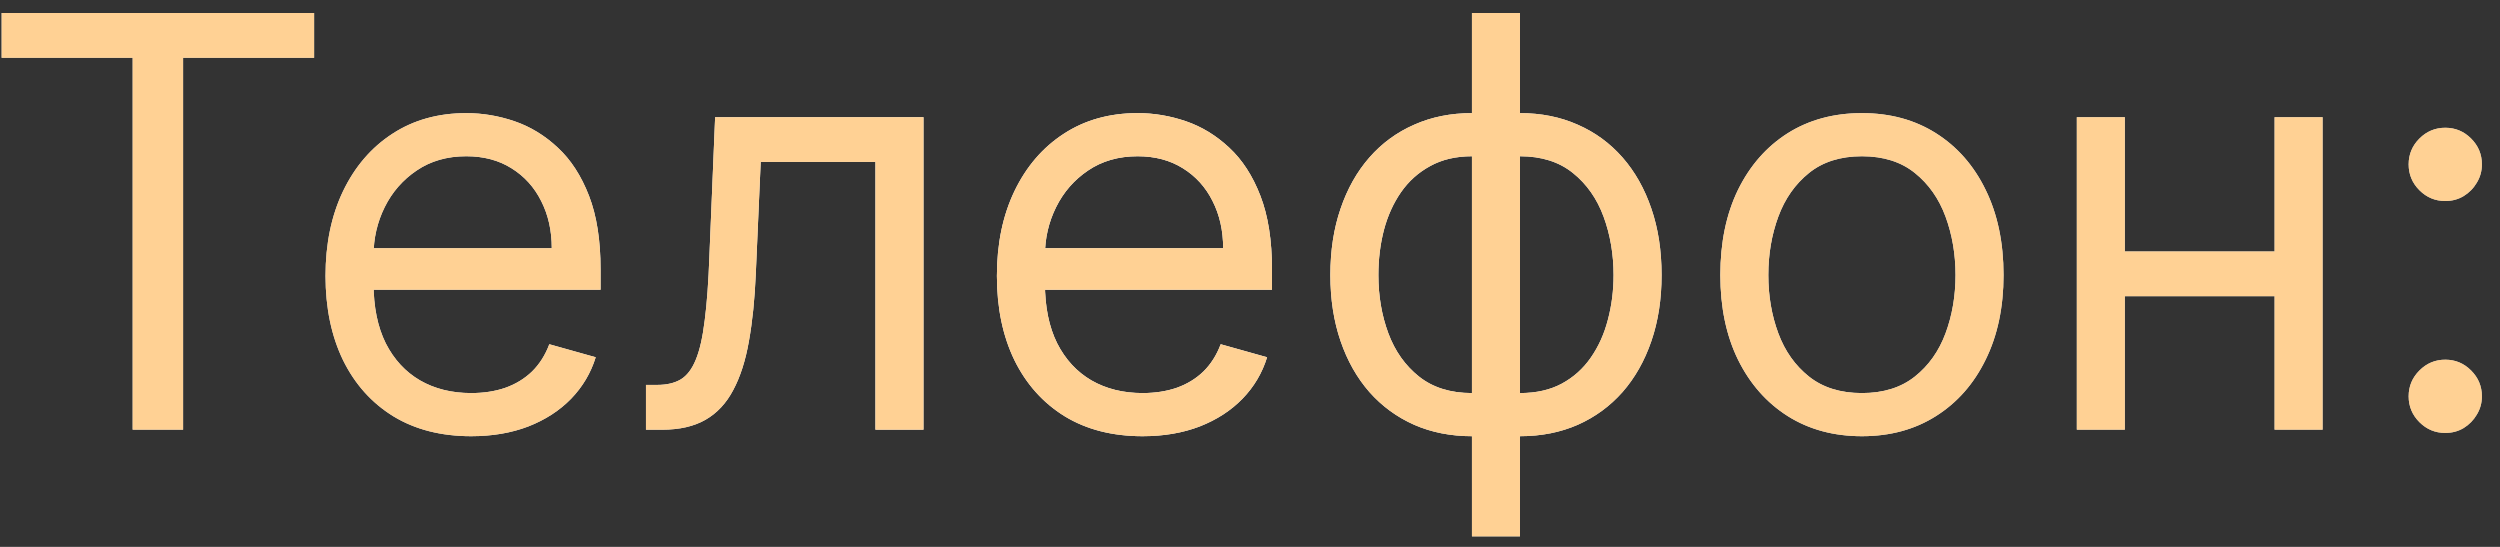 <?xml version="1.0" encoding="UTF-8"?> <svg xmlns="http://www.w3.org/2000/svg" width="96" height="21" viewBox="0 0 96 21" fill="none"><rect x="0" y="0" width="96" height="21" fill="#333333" stroke="none"/> <path d="M0.063 2.219V0.5H12.062V2.219H7.031V16.5H5.094V2.219H0.063ZM18.094 16.75C16.938 16.75 15.94 16.495 15.102 15.984C14.268 15.469 13.625 14.75 13.172 13.828C12.724 12.901 12.5 11.823 12.5 10.594C12.5 9.365 12.724 8.281 13.172 7.344C13.625 6.401 14.255 5.667 15.062 5.141C15.875 4.609 16.823 4.344 17.906 4.344C18.531 4.344 19.148 4.448 19.758 4.656C20.367 4.865 20.922 5.203 21.422 5.672C21.922 6.135 22.32 6.75 22.617 7.516C22.914 8.281 23.062 9.224 23.062 10.344V11.125H13.812V9.531H21.188C21.188 8.854 21.052 8.25 20.781 7.719C20.516 7.188 20.135 6.768 19.641 6.461C19.151 6.154 18.573 6 17.906 6C17.172 6 16.537 6.182 16 6.547C15.469 6.906 15.06 7.375 14.773 7.953C14.487 8.531 14.344 9.151 14.344 9.812V10.875C14.344 11.781 14.5 12.55 14.812 13.18C15.13 13.805 15.57 14.281 16.133 14.609C16.695 14.932 17.349 15.094 18.094 15.094C18.578 15.094 19.016 15.026 19.406 14.891C19.802 14.75 20.143 14.542 20.43 14.266C20.716 13.984 20.938 13.635 21.094 13.219L22.875 13.719C22.688 14.323 22.372 14.854 21.93 15.312C21.487 15.766 20.94 16.12 20.289 16.375C19.638 16.625 18.906 16.75 18.094 16.75ZM24.805 16.5V14.781H25.242C25.602 14.781 25.901 14.711 26.141 14.57C26.38 14.425 26.573 14.172 26.719 13.812C26.87 13.448 26.984 12.943 27.062 12.297C27.146 11.646 27.206 10.818 27.242 9.812L27.461 4.5H35.461V16.5H33.617V6.219H29.211L29.023 10.5C28.982 11.484 28.893 12.352 28.758 13.102C28.628 13.846 28.427 14.471 28.156 14.977C27.891 15.482 27.537 15.862 27.094 16.117C26.651 16.372 26.096 16.5 25.43 16.5H24.805ZM43.875 16.75C42.719 16.75 41.721 16.495 40.883 15.984C40.05 15.469 39.406 14.75 38.953 13.828C38.505 12.901 38.281 11.823 38.281 10.594C38.281 9.365 38.505 8.281 38.953 7.344C39.406 6.401 40.036 5.667 40.844 5.141C41.656 4.609 42.604 4.344 43.688 4.344C44.312 4.344 44.93 4.448 45.539 4.656C46.148 4.865 46.703 5.203 47.203 5.672C47.703 6.135 48.102 6.75 48.398 7.516C48.695 8.281 48.844 9.224 48.844 10.344V11.125H39.594V9.531H46.969C46.969 8.854 46.833 8.25 46.562 7.719C46.297 7.188 45.917 6.768 45.422 6.461C44.932 6.154 44.354 6 43.688 6C42.953 6 42.318 6.182 41.781 6.547C41.25 6.906 40.841 7.375 40.555 7.953C40.268 8.531 40.125 9.151 40.125 9.812V10.875C40.125 11.781 40.281 12.55 40.594 13.18C40.911 13.805 41.352 14.281 41.914 14.609C42.477 14.932 43.13 15.094 43.875 15.094C44.359 15.094 44.797 15.026 45.188 14.891C45.583 14.75 45.925 14.542 46.211 14.266C46.497 13.984 46.719 13.635 46.875 13.219L48.656 13.719C48.469 14.323 48.154 14.854 47.711 15.312C47.268 15.766 46.721 16.12 46.07 16.375C45.419 16.625 44.688 16.75 43.875 16.75ZM56.523 20.594V0.5H58.367V20.594H56.523ZM56.523 16.75C55.711 16.75 54.971 16.604 54.305 16.312C53.638 16.016 53.065 15.596 52.586 15.055C52.107 14.508 51.737 13.854 51.477 13.094C51.216 12.333 51.086 11.49 51.086 10.562C51.086 9.625 51.216 8.776 51.477 8.016C51.737 7.25 52.107 6.594 52.586 6.047C53.065 5.5 53.638 5.081 54.305 4.789C54.971 4.492 55.711 4.344 56.523 4.344H57.086V16.75H56.523ZM56.523 15.094H56.836V6H56.523C55.909 6 55.375 6.125 54.922 6.375C54.469 6.62 54.094 6.956 53.797 7.383C53.505 7.805 53.286 8.289 53.141 8.836C53 9.383 52.93 9.958 52.93 10.562C52.93 11.365 53.057 12.109 53.312 12.797C53.568 13.484 53.961 14.039 54.492 14.461C55.023 14.883 55.7 15.094 56.523 15.094ZM58.367 16.75H57.805V4.344H58.367C59.18 4.344 59.919 4.492 60.586 4.789C61.253 5.081 61.825 5.5 62.305 6.047C62.784 6.594 63.154 7.25 63.414 8.016C63.675 8.776 63.805 9.625 63.805 10.562C63.805 11.49 63.675 12.333 63.414 13.094C63.154 13.854 62.784 14.508 62.305 15.055C61.825 15.596 61.253 16.016 60.586 16.312C59.919 16.604 59.18 16.75 58.367 16.75ZM58.367 15.094C58.987 15.094 59.521 14.974 59.969 14.734C60.422 14.49 60.794 14.156 61.086 13.734C61.383 13.307 61.602 12.823 61.742 12.281C61.888 11.734 61.961 11.162 61.961 10.562C61.961 9.76 61.833 9.013 61.578 8.32C61.323 7.628 60.93 7.068 60.398 6.641C59.867 6.214 59.19 6 58.367 6H58.055V15.094H58.367ZM71.498 16.75C70.415 16.75 69.464 16.492 68.647 15.977C67.834 15.461 67.199 14.74 66.74 13.812C66.287 12.885 66.061 11.802 66.061 10.562C66.061 9.312 66.287 8.221 66.74 7.289C67.199 6.357 67.834 5.633 68.647 5.117C69.464 4.602 70.415 4.344 71.498 4.344C72.581 4.344 73.529 4.602 74.342 5.117C75.159 5.633 75.795 6.357 76.248 7.289C76.706 8.221 76.936 9.312 76.936 10.562C76.936 11.802 76.706 12.885 76.248 13.812C75.795 14.74 75.159 15.461 74.342 15.977C73.529 16.492 72.581 16.75 71.498 16.75ZM71.498 15.094C72.321 15.094 72.998 14.883 73.529 14.461C74.061 14.039 74.454 13.484 74.709 12.797C74.964 12.109 75.092 11.365 75.092 10.562C75.092 9.76 74.964 9.013 74.709 8.32C74.454 7.628 74.061 7.068 73.529 6.641C72.998 6.214 72.321 6 71.498 6C70.675 6 69.998 6.214 69.467 6.641C68.936 7.068 68.542 7.628 68.287 8.32C68.032 9.013 67.904 9.76 67.904 10.562C67.904 11.365 68.032 12.109 68.287 12.797C68.542 13.484 68.936 14.039 69.467 14.461C69.998 14.883 70.675 15.094 71.498 15.094ZM87.781 9.656V11.375H81.156V9.656H87.781ZM81.594 4.5V16.5H79.75V4.5H81.594ZM89.188 4.5V16.5H87.344V4.5H89.188ZM93.898 16.625C93.513 16.625 93.182 16.487 92.906 16.211C92.63 15.935 92.492 15.604 92.492 15.219C92.492 14.833 92.63 14.503 92.906 14.227C93.182 13.95 93.513 13.812 93.898 13.812C94.284 13.812 94.615 13.95 94.891 14.227C95.167 14.503 95.305 14.833 95.305 15.219C95.305 15.474 95.24 15.708 95.109 15.922C94.984 16.135 94.815 16.307 94.602 16.438C94.393 16.562 94.159 16.625 93.898 16.625ZM93.898 7.719C93.513 7.719 93.182 7.581 92.906 7.305C92.63 7.029 92.492 6.698 92.492 6.312C92.492 5.927 92.63 5.596 92.906 5.32C93.182 5.044 93.513 4.906 93.898 4.906C94.284 4.906 94.615 5.044 94.891 5.32C95.167 5.596 95.305 5.927 95.305 6.312C95.305 6.568 95.24 6.802 95.109 7.016C94.984 7.229 94.815 7.401 94.602 7.531C94.393 7.656 94.159 7.719 93.898 7.719Z" fill="url(#paint0_linear_510_733)"></path> <path d="M0.063 2.219V0.5H12.062V2.219H7.031V16.5H5.094V2.219H0.063ZM18.094 16.75C16.938 16.75 15.94 16.495 15.102 15.984C14.268 15.469 13.625 14.75 13.172 13.828C12.724 12.901 12.5 11.823 12.5 10.594C12.5 9.365 12.724 8.281 13.172 7.344C13.625 6.401 14.255 5.667 15.062 5.141C15.875 4.609 16.823 4.344 17.906 4.344C18.531 4.344 19.148 4.448 19.758 4.656C20.367 4.865 20.922 5.203 21.422 5.672C21.922 6.135 22.32 6.75 22.617 7.516C22.914 8.281 23.062 9.224 23.062 10.344V11.125H13.812V9.531H21.188C21.188 8.854 21.052 8.25 20.781 7.719C20.516 7.188 20.135 6.768 19.641 6.461C19.151 6.154 18.573 6 17.906 6C17.172 6 16.537 6.182 16 6.547C15.469 6.906 15.06 7.375 14.773 7.953C14.487 8.531 14.344 9.151 14.344 9.812V10.875C14.344 11.781 14.5 12.55 14.812 13.18C15.13 13.805 15.57 14.281 16.133 14.609C16.695 14.932 17.349 15.094 18.094 15.094C18.578 15.094 19.016 15.026 19.406 14.891C19.802 14.75 20.143 14.542 20.43 14.266C20.716 13.984 20.938 13.635 21.094 13.219L22.875 13.719C22.688 14.323 22.372 14.854 21.93 15.312C21.487 15.766 20.94 16.12 20.289 16.375C19.638 16.625 18.906 16.75 18.094 16.75ZM24.805 16.5V14.781H25.242C25.602 14.781 25.901 14.711 26.141 14.57C26.38 14.425 26.573 14.172 26.719 13.812C26.87 13.448 26.984 12.943 27.062 12.297C27.146 11.646 27.206 10.818 27.242 9.812L27.461 4.5H35.461V16.5H33.617V6.219H29.211L29.023 10.5C28.982 11.484 28.893 12.352 28.758 13.102C28.628 13.846 28.427 14.471 28.156 14.977C27.891 15.482 27.537 15.862 27.094 16.117C26.651 16.372 26.096 16.5 25.43 16.5H24.805ZM43.875 16.75C42.719 16.75 41.721 16.495 40.883 15.984C40.05 15.469 39.406 14.75 38.953 13.828C38.505 12.901 38.281 11.823 38.281 10.594C38.281 9.365 38.505 8.281 38.953 7.344C39.406 6.401 40.036 5.667 40.844 5.141C41.656 4.609 42.604 4.344 43.688 4.344C44.312 4.344 44.93 4.448 45.539 4.656C46.148 4.865 46.703 5.203 47.203 5.672C47.703 6.135 48.102 6.75 48.398 7.516C48.695 8.281 48.844 9.224 48.844 10.344V11.125H39.594V9.531H46.969C46.969 8.854 46.833 8.25 46.562 7.719C46.297 7.188 45.917 6.768 45.422 6.461C44.932 6.154 44.354 6 43.688 6C42.953 6 42.318 6.182 41.781 6.547C41.25 6.906 40.841 7.375 40.555 7.953C40.268 8.531 40.125 9.151 40.125 9.812V10.875C40.125 11.781 40.281 12.55 40.594 13.18C40.911 13.805 41.352 14.281 41.914 14.609C42.477 14.932 43.13 15.094 43.875 15.094C44.359 15.094 44.797 15.026 45.188 14.891C45.583 14.75 45.925 14.542 46.211 14.266C46.497 13.984 46.719 13.635 46.875 13.219L48.656 13.719C48.469 14.323 48.154 14.854 47.711 15.312C47.268 15.766 46.721 16.12 46.07 16.375C45.419 16.625 44.688 16.75 43.875 16.75ZM56.523 20.594V0.5H58.367V20.594H56.523ZM56.523 16.75C55.711 16.75 54.971 16.604 54.305 16.312C53.638 16.016 53.065 15.596 52.586 15.055C52.107 14.508 51.737 13.854 51.477 13.094C51.216 12.333 51.086 11.49 51.086 10.562C51.086 9.625 51.216 8.776 51.477 8.016C51.737 7.25 52.107 6.594 52.586 6.047C53.065 5.5 53.638 5.081 54.305 4.789C54.971 4.492 55.711 4.344 56.523 4.344H57.086V16.75H56.523ZM56.523 15.094H56.836V6H56.523C55.909 6 55.375 6.125 54.922 6.375C54.469 6.62 54.094 6.956 53.797 7.383C53.505 7.805 53.286 8.289 53.141 8.836C53 9.383 52.93 9.958 52.93 10.562C52.93 11.365 53.057 12.109 53.312 12.797C53.568 13.484 53.961 14.039 54.492 14.461C55.023 14.883 55.7 15.094 56.523 15.094ZM58.367 16.75H57.805V4.344H58.367C59.18 4.344 59.919 4.492 60.586 4.789C61.253 5.081 61.825 5.5 62.305 6.047C62.784 6.594 63.154 7.25 63.414 8.016C63.675 8.776 63.805 9.625 63.805 10.562C63.805 11.49 63.675 12.333 63.414 13.094C63.154 13.854 62.784 14.508 62.305 15.055C61.825 15.596 61.253 16.016 60.586 16.312C59.919 16.604 59.18 16.75 58.367 16.75ZM58.367 15.094C58.987 15.094 59.521 14.974 59.969 14.734C60.422 14.49 60.794 14.156 61.086 13.734C61.383 13.307 61.602 12.823 61.742 12.281C61.888 11.734 61.961 11.162 61.961 10.562C61.961 9.76 61.833 9.013 61.578 8.32C61.323 7.628 60.93 7.068 60.398 6.641C59.867 6.214 59.19 6 58.367 6H58.055V15.094H58.367ZM71.498 16.75C70.415 16.75 69.464 16.492 68.647 15.977C67.834 15.461 67.199 14.74 66.74 13.812C66.287 12.885 66.061 11.802 66.061 10.562C66.061 9.312 66.287 8.221 66.74 7.289C67.199 6.357 67.834 5.633 68.647 5.117C69.464 4.602 70.415 4.344 71.498 4.344C72.581 4.344 73.529 4.602 74.342 5.117C75.159 5.633 75.795 6.357 76.248 7.289C76.706 8.221 76.936 9.312 76.936 10.562C76.936 11.802 76.706 12.885 76.248 13.812C75.795 14.74 75.159 15.461 74.342 15.977C73.529 16.492 72.581 16.75 71.498 16.75ZM71.498 15.094C72.321 15.094 72.998 14.883 73.529 14.461C74.061 14.039 74.454 13.484 74.709 12.797C74.964 12.109 75.092 11.365 75.092 10.562C75.092 9.76 74.964 9.013 74.709 8.32C74.454 7.628 74.061 7.068 73.529 6.641C72.998 6.214 72.321 6 71.498 6C70.675 6 69.998 6.214 69.467 6.641C68.936 7.068 68.542 7.628 68.287 8.32C68.032 9.013 67.904 9.76 67.904 10.562C67.904 11.365 68.032 12.109 68.287 12.797C68.542 13.484 68.936 14.039 69.467 14.461C69.998 14.883 70.675 15.094 71.498 15.094ZM87.781 9.656V11.375H81.156V9.656H87.781ZM81.594 4.5V16.5H79.75V4.5H81.594ZM89.188 4.5V16.5H87.344V4.5H89.188ZM93.898 16.625C93.513 16.625 93.182 16.487 92.906 16.211C92.63 15.935 92.492 15.604 92.492 15.219C92.492 14.833 92.63 14.503 92.906 14.227C93.182 13.95 93.513 13.812 93.898 13.812C94.284 13.812 94.615 13.95 94.891 14.227C95.167 14.503 95.305 14.833 95.305 15.219C95.305 15.474 95.24 15.708 95.109 15.922C94.984 16.135 94.815 16.307 94.602 16.438C94.393 16.562 94.159 16.625 93.898 16.625ZM93.898 7.719C93.513 7.719 93.182 7.581 92.906 7.305C92.63 7.029 92.492 6.698 92.492 6.312C92.492 5.927 92.63 5.596 92.906 5.32C93.182 5.044 93.513 4.906 93.898 4.906C94.284 4.906 94.615 5.044 94.891 5.32C95.167 5.596 95.305 5.927 95.305 6.312C95.305 6.568 95.24 6.802 95.109 7.016C94.984 7.229 94.815 7.401 94.602 7.531C94.393 7.656 94.159 7.719 93.898 7.719Z" fill="url(#paint1_radial_510_733)" fill-opacity="0.9" style="mix-blend-mode:overlay"></path> <path d="M0.063 2.219V0.5H12.062V2.219H7.031V16.5H5.094V2.219H0.063ZM18.094 16.75C16.938 16.75 15.94 16.495 15.102 15.984C14.268 15.469 13.625 14.75 13.172 13.828C12.724 12.901 12.5 11.823 12.5 10.594C12.5 9.365 12.724 8.281 13.172 7.344C13.625 6.401 14.255 5.667 15.062 5.141C15.875 4.609 16.823 4.344 17.906 4.344C18.531 4.344 19.148 4.448 19.758 4.656C20.367 4.865 20.922 5.203 21.422 5.672C21.922 6.135 22.32 6.75 22.617 7.516C22.914 8.281 23.062 9.224 23.062 10.344V11.125H13.812V9.531H21.188C21.188 8.854 21.052 8.25 20.781 7.719C20.516 7.188 20.135 6.768 19.641 6.461C19.151 6.154 18.573 6 17.906 6C17.172 6 16.537 6.182 16 6.547C15.469 6.906 15.06 7.375 14.773 7.953C14.487 8.531 14.344 9.151 14.344 9.812V10.875C14.344 11.781 14.5 12.55 14.812 13.18C15.13 13.805 15.57 14.281 16.133 14.609C16.695 14.932 17.349 15.094 18.094 15.094C18.578 15.094 19.016 15.026 19.406 14.891C19.802 14.75 20.143 14.542 20.43 14.266C20.716 13.984 20.938 13.635 21.094 13.219L22.875 13.719C22.688 14.323 22.372 14.854 21.93 15.312C21.487 15.766 20.94 16.12 20.289 16.375C19.638 16.625 18.906 16.75 18.094 16.75ZM24.805 16.5V14.781H25.242C25.602 14.781 25.901 14.711 26.141 14.57C26.38 14.425 26.573 14.172 26.719 13.812C26.87 13.448 26.984 12.943 27.062 12.297C27.146 11.646 27.206 10.818 27.242 9.812L27.461 4.5H35.461V16.5H33.617V6.219H29.211L29.023 10.5C28.982 11.484 28.893 12.352 28.758 13.102C28.628 13.846 28.427 14.471 28.156 14.977C27.891 15.482 27.537 15.862 27.094 16.117C26.651 16.372 26.096 16.5 25.43 16.5H24.805ZM43.875 16.75C42.719 16.75 41.721 16.495 40.883 15.984C40.05 15.469 39.406 14.75 38.953 13.828C38.505 12.901 38.281 11.823 38.281 10.594C38.281 9.365 38.505 8.281 38.953 7.344C39.406 6.401 40.036 5.667 40.844 5.141C41.656 4.609 42.604 4.344 43.688 4.344C44.312 4.344 44.93 4.448 45.539 4.656C46.148 4.865 46.703 5.203 47.203 5.672C47.703 6.135 48.102 6.75 48.398 7.516C48.695 8.281 48.844 9.224 48.844 10.344V11.125H39.594V9.531H46.969C46.969 8.854 46.833 8.25 46.562 7.719C46.297 7.188 45.917 6.768 45.422 6.461C44.932 6.154 44.354 6 43.688 6C42.953 6 42.318 6.182 41.781 6.547C41.25 6.906 40.841 7.375 40.555 7.953C40.268 8.531 40.125 9.151 40.125 9.812V10.875C40.125 11.781 40.281 12.55 40.594 13.18C40.911 13.805 41.352 14.281 41.914 14.609C42.477 14.932 43.13 15.094 43.875 15.094C44.359 15.094 44.797 15.026 45.188 14.891C45.583 14.75 45.925 14.542 46.211 14.266C46.497 13.984 46.719 13.635 46.875 13.219L48.656 13.719C48.469 14.323 48.154 14.854 47.711 15.312C47.268 15.766 46.721 16.12 46.07 16.375C45.419 16.625 44.688 16.75 43.875 16.75ZM56.523 20.594V0.5H58.367V20.594H56.523ZM56.523 16.75C55.711 16.75 54.971 16.604 54.305 16.312C53.638 16.016 53.065 15.596 52.586 15.055C52.107 14.508 51.737 13.854 51.477 13.094C51.216 12.333 51.086 11.49 51.086 10.562C51.086 9.625 51.216 8.776 51.477 8.016C51.737 7.25 52.107 6.594 52.586 6.047C53.065 5.5 53.638 5.081 54.305 4.789C54.971 4.492 55.711 4.344 56.523 4.344H57.086V16.75H56.523ZM56.523 15.094H56.836V6H56.523C55.909 6 55.375 6.125 54.922 6.375C54.469 6.62 54.094 6.956 53.797 7.383C53.505 7.805 53.286 8.289 53.141 8.836C53 9.383 52.93 9.958 52.93 10.562C52.93 11.365 53.057 12.109 53.312 12.797C53.568 13.484 53.961 14.039 54.492 14.461C55.023 14.883 55.7 15.094 56.523 15.094ZM58.367 16.75H57.805V4.344H58.367C59.18 4.344 59.919 4.492 60.586 4.789C61.253 5.081 61.825 5.5 62.305 6.047C62.784 6.594 63.154 7.25 63.414 8.016C63.675 8.776 63.805 9.625 63.805 10.562C63.805 11.49 63.675 12.333 63.414 13.094C63.154 13.854 62.784 14.508 62.305 15.055C61.825 15.596 61.253 16.016 60.586 16.312C59.919 16.604 59.18 16.75 58.367 16.75ZM58.367 15.094C58.987 15.094 59.521 14.974 59.969 14.734C60.422 14.49 60.794 14.156 61.086 13.734C61.383 13.307 61.602 12.823 61.742 12.281C61.888 11.734 61.961 11.162 61.961 10.562C61.961 9.76 61.833 9.013 61.578 8.32C61.323 7.628 60.93 7.068 60.398 6.641C59.867 6.214 59.19 6 58.367 6H58.055V15.094H58.367ZM71.498 16.75C70.415 16.75 69.464 16.492 68.647 15.977C67.834 15.461 67.199 14.74 66.74 13.812C66.287 12.885 66.061 11.802 66.061 10.562C66.061 9.312 66.287 8.221 66.74 7.289C67.199 6.357 67.834 5.633 68.647 5.117C69.464 4.602 70.415 4.344 71.498 4.344C72.581 4.344 73.529 4.602 74.342 5.117C75.159 5.633 75.795 6.357 76.248 7.289C76.706 8.221 76.936 9.312 76.936 10.562C76.936 11.802 76.706 12.885 76.248 13.812C75.795 14.74 75.159 15.461 74.342 15.977C73.529 16.492 72.581 16.75 71.498 16.75ZM71.498 15.094C72.321 15.094 72.998 14.883 73.529 14.461C74.061 14.039 74.454 13.484 74.709 12.797C74.964 12.109 75.092 11.365 75.092 10.562C75.092 9.76 74.964 9.013 74.709 8.32C74.454 7.628 74.061 7.068 73.529 6.641C72.998 6.214 72.321 6 71.498 6C70.675 6 69.998 6.214 69.467 6.641C68.936 7.068 68.542 7.628 68.287 8.32C68.032 9.013 67.904 9.76 67.904 10.562C67.904 11.365 68.032 12.109 68.287 12.797C68.542 13.484 68.936 14.039 69.467 14.461C69.998 14.883 70.675 15.094 71.498 15.094ZM87.781 9.656V11.375H81.156V9.656H87.781ZM81.594 4.5V16.5H79.75V4.5H81.594ZM89.188 4.5V16.5H87.344V4.5H89.188ZM93.898 16.625C93.513 16.625 93.182 16.487 92.906 16.211C92.63 15.935 92.492 15.604 92.492 15.219C92.492 14.833 92.63 14.503 92.906 14.227C93.182 13.95 93.513 13.812 93.898 13.812C94.284 13.812 94.615 13.95 94.891 14.227C95.167 14.503 95.305 14.833 95.305 15.219C95.305 15.474 95.24 15.708 95.109 15.922C94.984 16.135 94.815 16.307 94.602 16.438C94.393 16.562 94.159 16.625 93.898 16.625ZM93.898 7.719C93.513 7.719 93.182 7.581 92.906 7.305C92.63 7.029 92.492 6.698 92.492 6.312C92.492 5.927 92.63 5.596 92.906 5.32C93.182 5.044 93.513 4.906 93.898 4.906C94.284 4.906 94.615 5.044 94.891 5.32C95.167 5.596 95.305 5.927 95.305 6.312C95.305 6.568 95.24 6.802 95.109 7.016C94.984 7.229 94.815 7.401 94.602 7.531C94.393 7.656 94.159 7.719 93.898 7.719Z" fill="url(#paint2_radial_510_733)" fill-opacity="0.5" style="mix-blend-mode:overlay"></path> <path d="M0.063 2.219V0.5H12.062V2.219H7.031V16.5H5.094V2.219H0.063ZM18.094 16.75C16.938 16.75 15.94 16.495 15.102 15.984C14.268 15.469 13.625 14.75 13.172 13.828C12.724 12.901 12.5 11.823 12.5 10.594C12.5 9.365 12.724 8.281 13.172 7.344C13.625 6.401 14.255 5.667 15.062 5.141C15.875 4.609 16.823 4.344 17.906 4.344C18.531 4.344 19.148 4.448 19.758 4.656C20.367 4.865 20.922 5.203 21.422 5.672C21.922 6.135 22.32 6.75 22.617 7.516C22.914 8.281 23.062 9.224 23.062 10.344V11.125H13.812V9.531H21.188C21.188 8.854 21.052 8.25 20.781 7.719C20.516 7.188 20.135 6.768 19.641 6.461C19.151 6.154 18.573 6 17.906 6C17.172 6 16.537 6.182 16 6.547C15.469 6.906 15.06 7.375 14.773 7.953C14.487 8.531 14.344 9.151 14.344 9.812V10.875C14.344 11.781 14.5 12.55 14.812 13.18C15.13 13.805 15.57 14.281 16.133 14.609C16.695 14.932 17.349 15.094 18.094 15.094C18.578 15.094 19.016 15.026 19.406 14.891C19.802 14.75 20.143 14.542 20.43 14.266C20.716 13.984 20.938 13.635 21.094 13.219L22.875 13.719C22.688 14.323 22.372 14.854 21.93 15.312C21.487 15.766 20.94 16.12 20.289 16.375C19.638 16.625 18.906 16.75 18.094 16.75ZM24.805 16.5V14.781H25.242C25.602 14.781 25.901 14.711 26.141 14.57C26.38 14.425 26.573 14.172 26.719 13.812C26.87 13.448 26.984 12.943 27.062 12.297C27.146 11.646 27.206 10.818 27.242 9.812L27.461 4.5H35.461V16.5H33.617V6.219H29.211L29.023 10.5C28.982 11.484 28.893 12.352 28.758 13.102C28.628 13.846 28.427 14.471 28.156 14.977C27.891 15.482 27.537 15.862 27.094 16.117C26.651 16.372 26.096 16.5 25.43 16.5H24.805ZM43.875 16.75C42.719 16.75 41.721 16.495 40.883 15.984C40.05 15.469 39.406 14.75 38.953 13.828C38.505 12.901 38.281 11.823 38.281 10.594C38.281 9.365 38.505 8.281 38.953 7.344C39.406 6.401 40.036 5.667 40.844 5.141C41.656 4.609 42.604 4.344 43.688 4.344C44.312 4.344 44.93 4.448 45.539 4.656C46.148 4.865 46.703 5.203 47.203 5.672C47.703 6.135 48.102 6.75 48.398 7.516C48.695 8.281 48.844 9.224 48.844 10.344V11.125H39.594V9.531H46.969C46.969 8.854 46.833 8.25 46.562 7.719C46.297 7.188 45.917 6.768 45.422 6.461C44.932 6.154 44.354 6 43.688 6C42.953 6 42.318 6.182 41.781 6.547C41.25 6.906 40.841 7.375 40.555 7.953C40.268 8.531 40.125 9.151 40.125 9.812V10.875C40.125 11.781 40.281 12.55 40.594 13.18C40.911 13.805 41.352 14.281 41.914 14.609C42.477 14.932 43.13 15.094 43.875 15.094C44.359 15.094 44.797 15.026 45.188 14.891C45.583 14.75 45.925 14.542 46.211 14.266C46.497 13.984 46.719 13.635 46.875 13.219L48.656 13.719C48.469 14.323 48.154 14.854 47.711 15.312C47.268 15.766 46.721 16.12 46.07 16.375C45.419 16.625 44.688 16.75 43.875 16.75ZM56.523 20.594V0.5H58.367V20.594H56.523ZM56.523 16.75C55.711 16.75 54.971 16.604 54.305 16.312C53.638 16.016 53.065 15.596 52.586 15.055C52.107 14.508 51.737 13.854 51.477 13.094C51.216 12.333 51.086 11.49 51.086 10.562C51.086 9.625 51.216 8.776 51.477 8.016C51.737 7.25 52.107 6.594 52.586 6.047C53.065 5.5 53.638 5.081 54.305 4.789C54.971 4.492 55.711 4.344 56.523 4.344H57.086V16.75H56.523ZM56.523 15.094H56.836V6H56.523C55.909 6 55.375 6.125 54.922 6.375C54.469 6.62 54.094 6.956 53.797 7.383C53.505 7.805 53.286 8.289 53.141 8.836C53 9.383 52.93 9.958 52.93 10.562C52.93 11.365 53.057 12.109 53.312 12.797C53.568 13.484 53.961 14.039 54.492 14.461C55.023 14.883 55.7 15.094 56.523 15.094ZM58.367 16.75H57.805V4.344H58.367C59.18 4.344 59.919 4.492 60.586 4.789C61.253 5.081 61.825 5.5 62.305 6.047C62.784 6.594 63.154 7.25 63.414 8.016C63.675 8.776 63.805 9.625 63.805 10.562C63.805 11.49 63.675 12.333 63.414 13.094C63.154 13.854 62.784 14.508 62.305 15.055C61.825 15.596 61.253 16.016 60.586 16.312C59.919 16.604 59.18 16.75 58.367 16.75ZM58.367 15.094C58.987 15.094 59.521 14.974 59.969 14.734C60.422 14.49 60.794 14.156 61.086 13.734C61.383 13.307 61.602 12.823 61.742 12.281C61.888 11.734 61.961 11.162 61.961 10.562C61.961 9.76 61.833 9.013 61.578 8.32C61.323 7.628 60.93 7.068 60.398 6.641C59.867 6.214 59.19 6 58.367 6H58.055V15.094H58.367ZM71.498 16.75C70.415 16.75 69.464 16.492 68.647 15.977C67.834 15.461 67.199 14.74 66.74 13.812C66.287 12.885 66.061 11.802 66.061 10.562C66.061 9.312 66.287 8.221 66.74 7.289C67.199 6.357 67.834 5.633 68.647 5.117C69.464 4.602 70.415 4.344 71.498 4.344C72.581 4.344 73.529 4.602 74.342 5.117C75.159 5.633 75.795 6.357 76.248 7.289C76.706 8.221 76.936 9.312 76.936 10.562C76.936 11.802 76.706 12.885 76.248 13.812C75.795 14.74 75.159 15.461 74.342 15.977C73.529 16.492 72.581 16.75 71.498 16.75ZM71.498 15.094C72.321 15.094 72.998 14.883 73.529 14.461C74.061 14.039 74.454 13.484 74.709 12.797C74.964 12.109 75.092 11.365 75.092 10.562C75.092 9.76 74.964 9.013 74.709 8.32C74.454 7.628 74.061 7.068 73.529 6.641C72.998 6.214 72.321 6 71.498 6C70.675 6 69.998 6.214 69.467 6.641C68.936 7.068 68.542 7.628 68.287 8.32C68.032 9.013 67.904 9.76 67.904 10.562C67.904 11.365 68.032 12.109 68.287 12.797C68.542 13.484 68.936 14.039 69.467 14.461C69.998 14.883 70.675 15.094 71.498 15.094ZM87.781 9.656V11.375H81.156V9.656H87.781ZM81.594 4.5V16.5H79.75V4.5H81.594ZM89.188 4.5V16.5H87.344V4.5H89.188ZM93.898 16.625C93.513 16.625 93.182 16.487 92.906 16.211C92.63 15.935 92.492 15.604 92.492 15.219C92.492 14.833 92.63 14.503 92.906 14.227C93.182 13.95 93.513 13.812 93.898 13.812C94.284 13.812 94.615 13.95 94.891 14.227C95.167 14.503 95.305 14.833 95.305 15.219C95.305 15.474 95.24 15.708 95.109 15.922C94.984 16.135 94.815 16.307 94.602 16.438C94.393 16.562 94.159 16.625 93.898 16.625ZM93.898 7.719C93.513 7.719 93.182 7.581 92.906 7.305C92.63 7.029 92.492 6.698 92.492 6.312C92.492 5.927 92.63 5.596 92.906 5.32C93.182 5.044 93.513 4.906 93.898 4.906C94.284 4.906 94.615 5.044 94.891 5.32C95.167 5.596 95.305 5.927 95.305 6.312C95.305 6.568 95.24 6.802 95.109 7.016C94.984 7.229 94.815 7.401 94.602 7.531C94.393 7.656 94.159 7.719 93.898 7.719Z" fill="#FFD194" style="mix-blend-mode:color"></path> <defs> <linearGradient id="paint0_linear_510_733" x1="-1.091" y1="10.458" x2="329.7" y2="-1.928" gradientUnits="userSpaceOnUse"> <stop stop-color="#586366"></stop> <stop offset="0.151" stop-color="#767B7C"></stop> <stop offset="0.344" stop-color="#586366"></stop> <stop offset="0.516" stop-color="#566164"></stop> <stop offset="0.677" stop-color="#838A89"></stop> <stop offset="0.828" stop-color="#9FA2A2"></stop> <stop offset="1" stop-color="#566164"></stop> </linearGradient> <radialGradient id="paint1_radial_510_733" cx="0" cy="0" r="1" gradientUnits="userSpaceOnUse" gradientTransform="translate(41.972 -1.323) rotate(12.33) scale(165.56 323.997)"> <stop stop-color="white"></stop> <stop offset="1" stop-color="white" stop-opacity="0"></stop> </radialGradient> <radialGradient id="paint2_radial_510_733" cx="0" cy="0" r="1" gradientUnits="userSpaceOnUse" gradientTransform="translate(293.95 -2.488) rotate(171.537) scale(181.741 237.891)"> <stop stop-color="white"></stop> <stop offset="1" stop-color="white" stop-opacity="0"></stop> </radialGradient> </defs> </svg> 